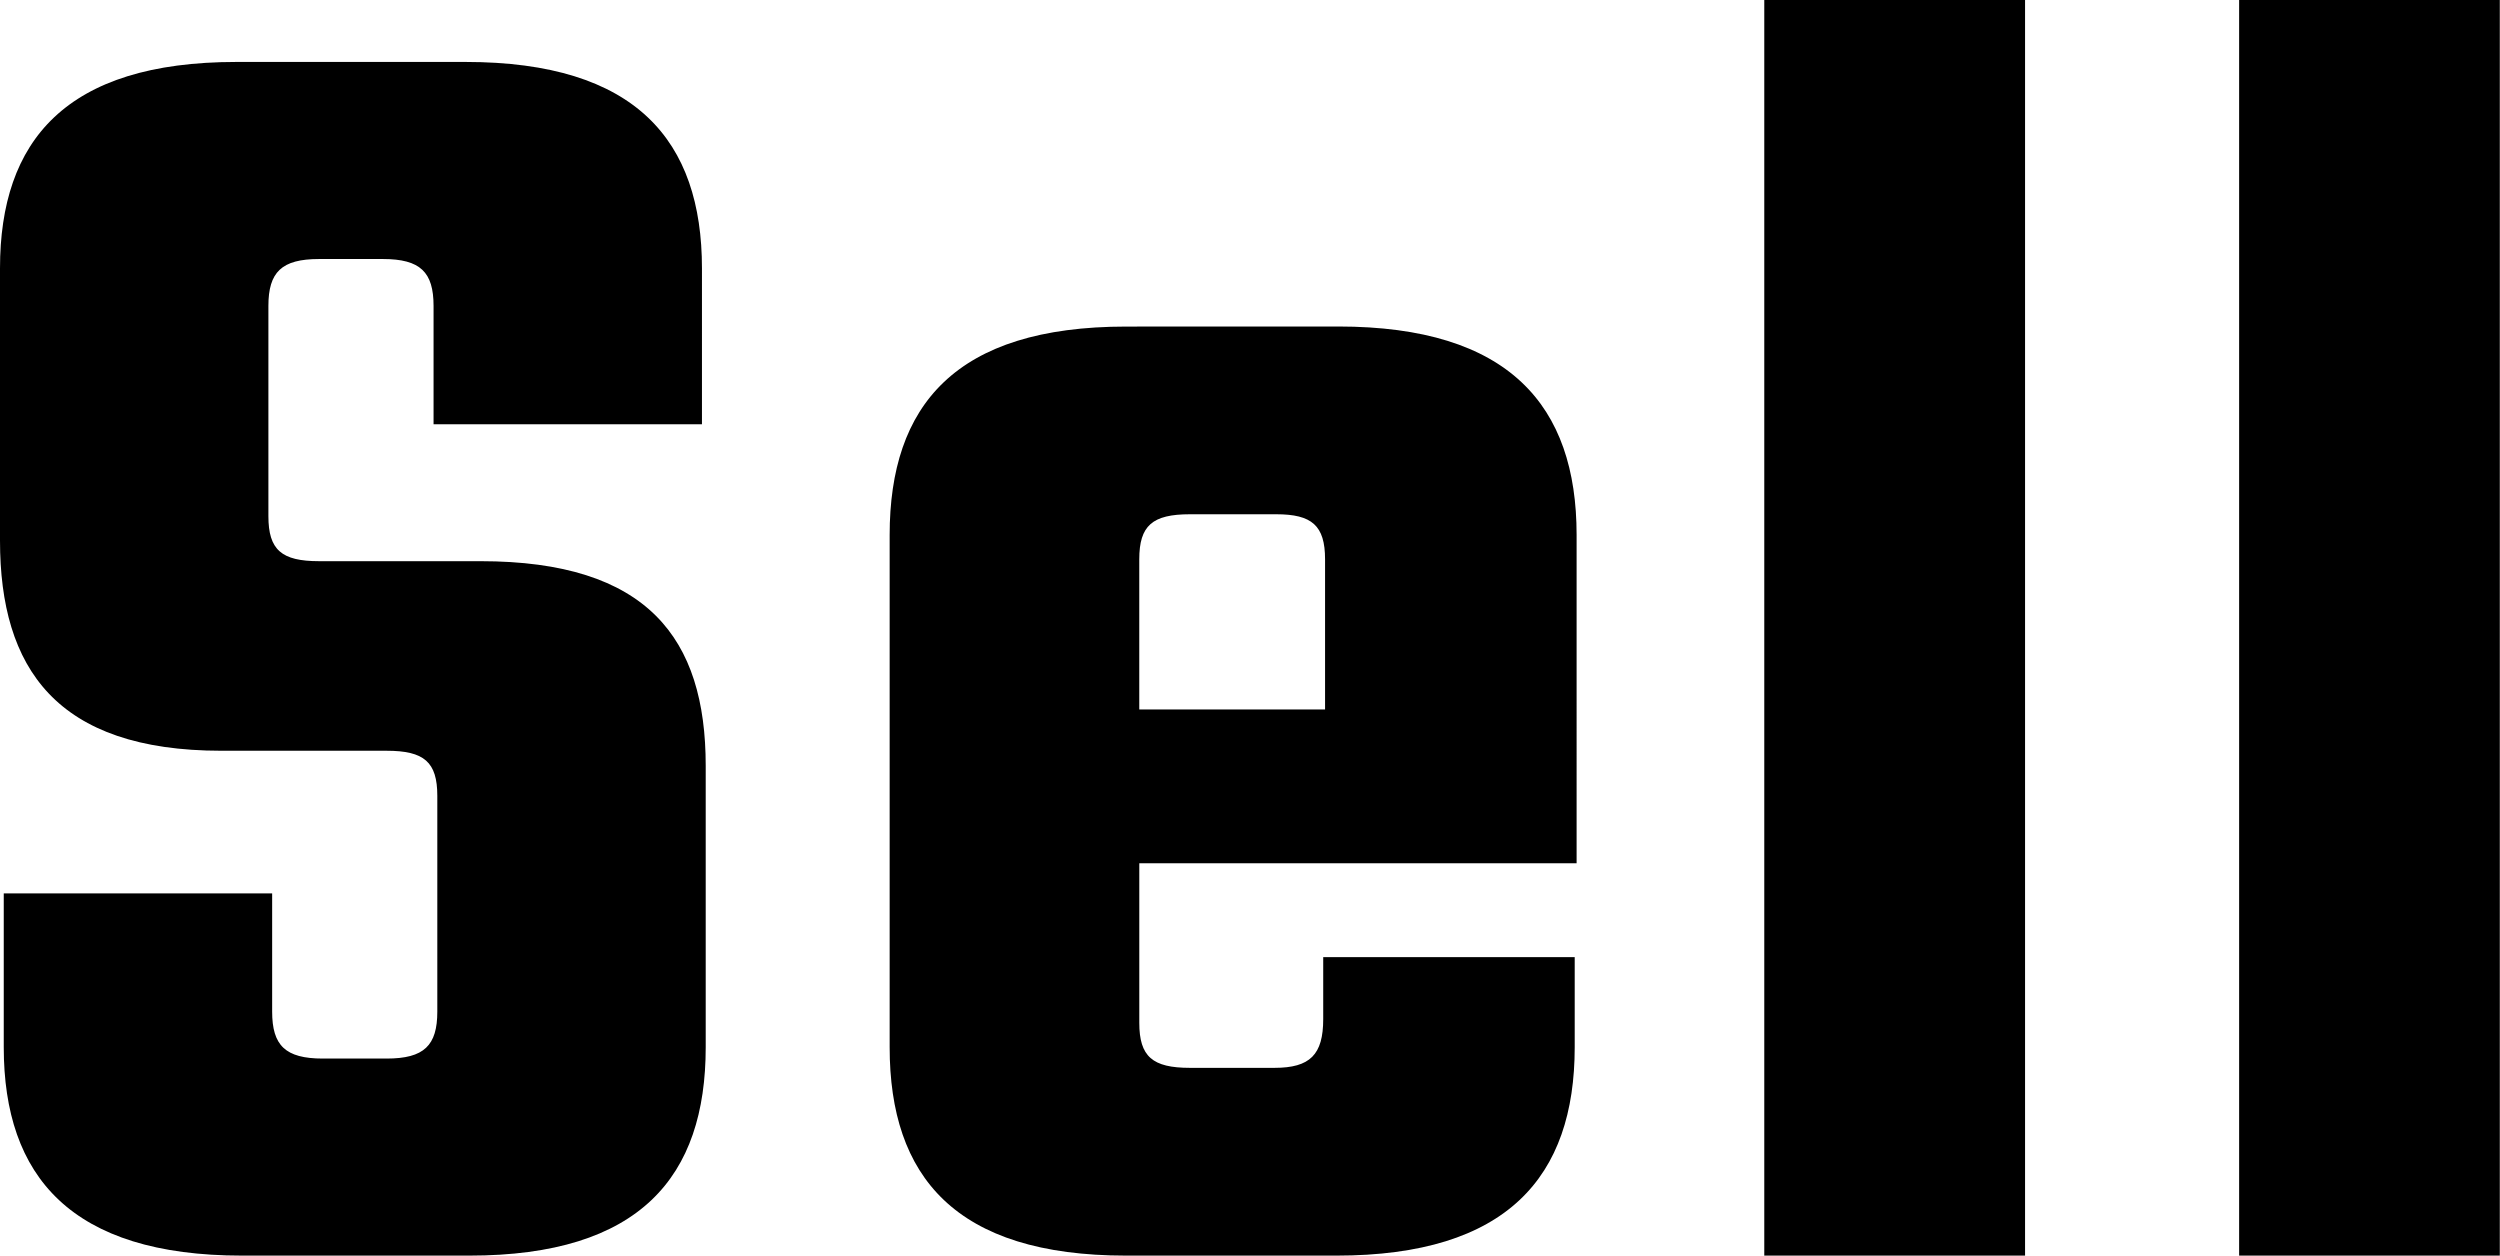 <svg xmlns="http://www.w3.org/2000/svg" width="107.955" height="54.221" viewBox="0 0 107.955 54.221">
  <path id="パス_628" data-name="パス 628" d="M630.138-9.835c0,1.459-.567,2.026-2.188,2.026h-2.756c-1.621,0-2.188-.567-2.188-2.026v-5.106h-11.59V-8.3c0,5.592,2.918,9,10.293,9h9.807c7.375,0,10.212-3.4,10.212-9V-20.453c0-5.511-2.513-8.834-9.726-8.834h-6.97c-1.621,0-2.188-.486-2.188-1.945v-9.077c0-1.459.567-2.026,2.188-2.026h2.756c1.621,0,2.188.567,2.188,2.026V-35.2h11.59V-41.93c0-5.511-2.837-8.915-10.212-8.915h-9.888c-7.375,0-10.212,3.4-10.212,8.915v11.752c0,5.511,2.431,9.077,9.564,9.077h7.132c1.621,0,2.188.486,2.188,1.945ZM660.45-22.884v-6.484c0-1.459.567-1.945,2.188-1.945h3.728c1.54,0,2.107.486,2.107,1.945v6.484Zm-.567-16.534c-7.375,0-10.212,3.4-10.212,9V-8.3c0,5.592,2.837,9,10.212,9h9.077c7.375,0,10.293-3.4,10.293-9v-3.89h-10.86v2.675c0,1.54-.567,2.107-2.107,2.107h-3.647c-1.621,0-2.188-.486-2.188-1.945v-6.889h18.884V-30.421c0-5.592-2.918-9-10.293-9ZM698.7.7V-53.52H687.439V.7Zm20.5,0V-53.52H707.944V.7Z" transform="translate(-611.254 53.52)"/>
</svg>
